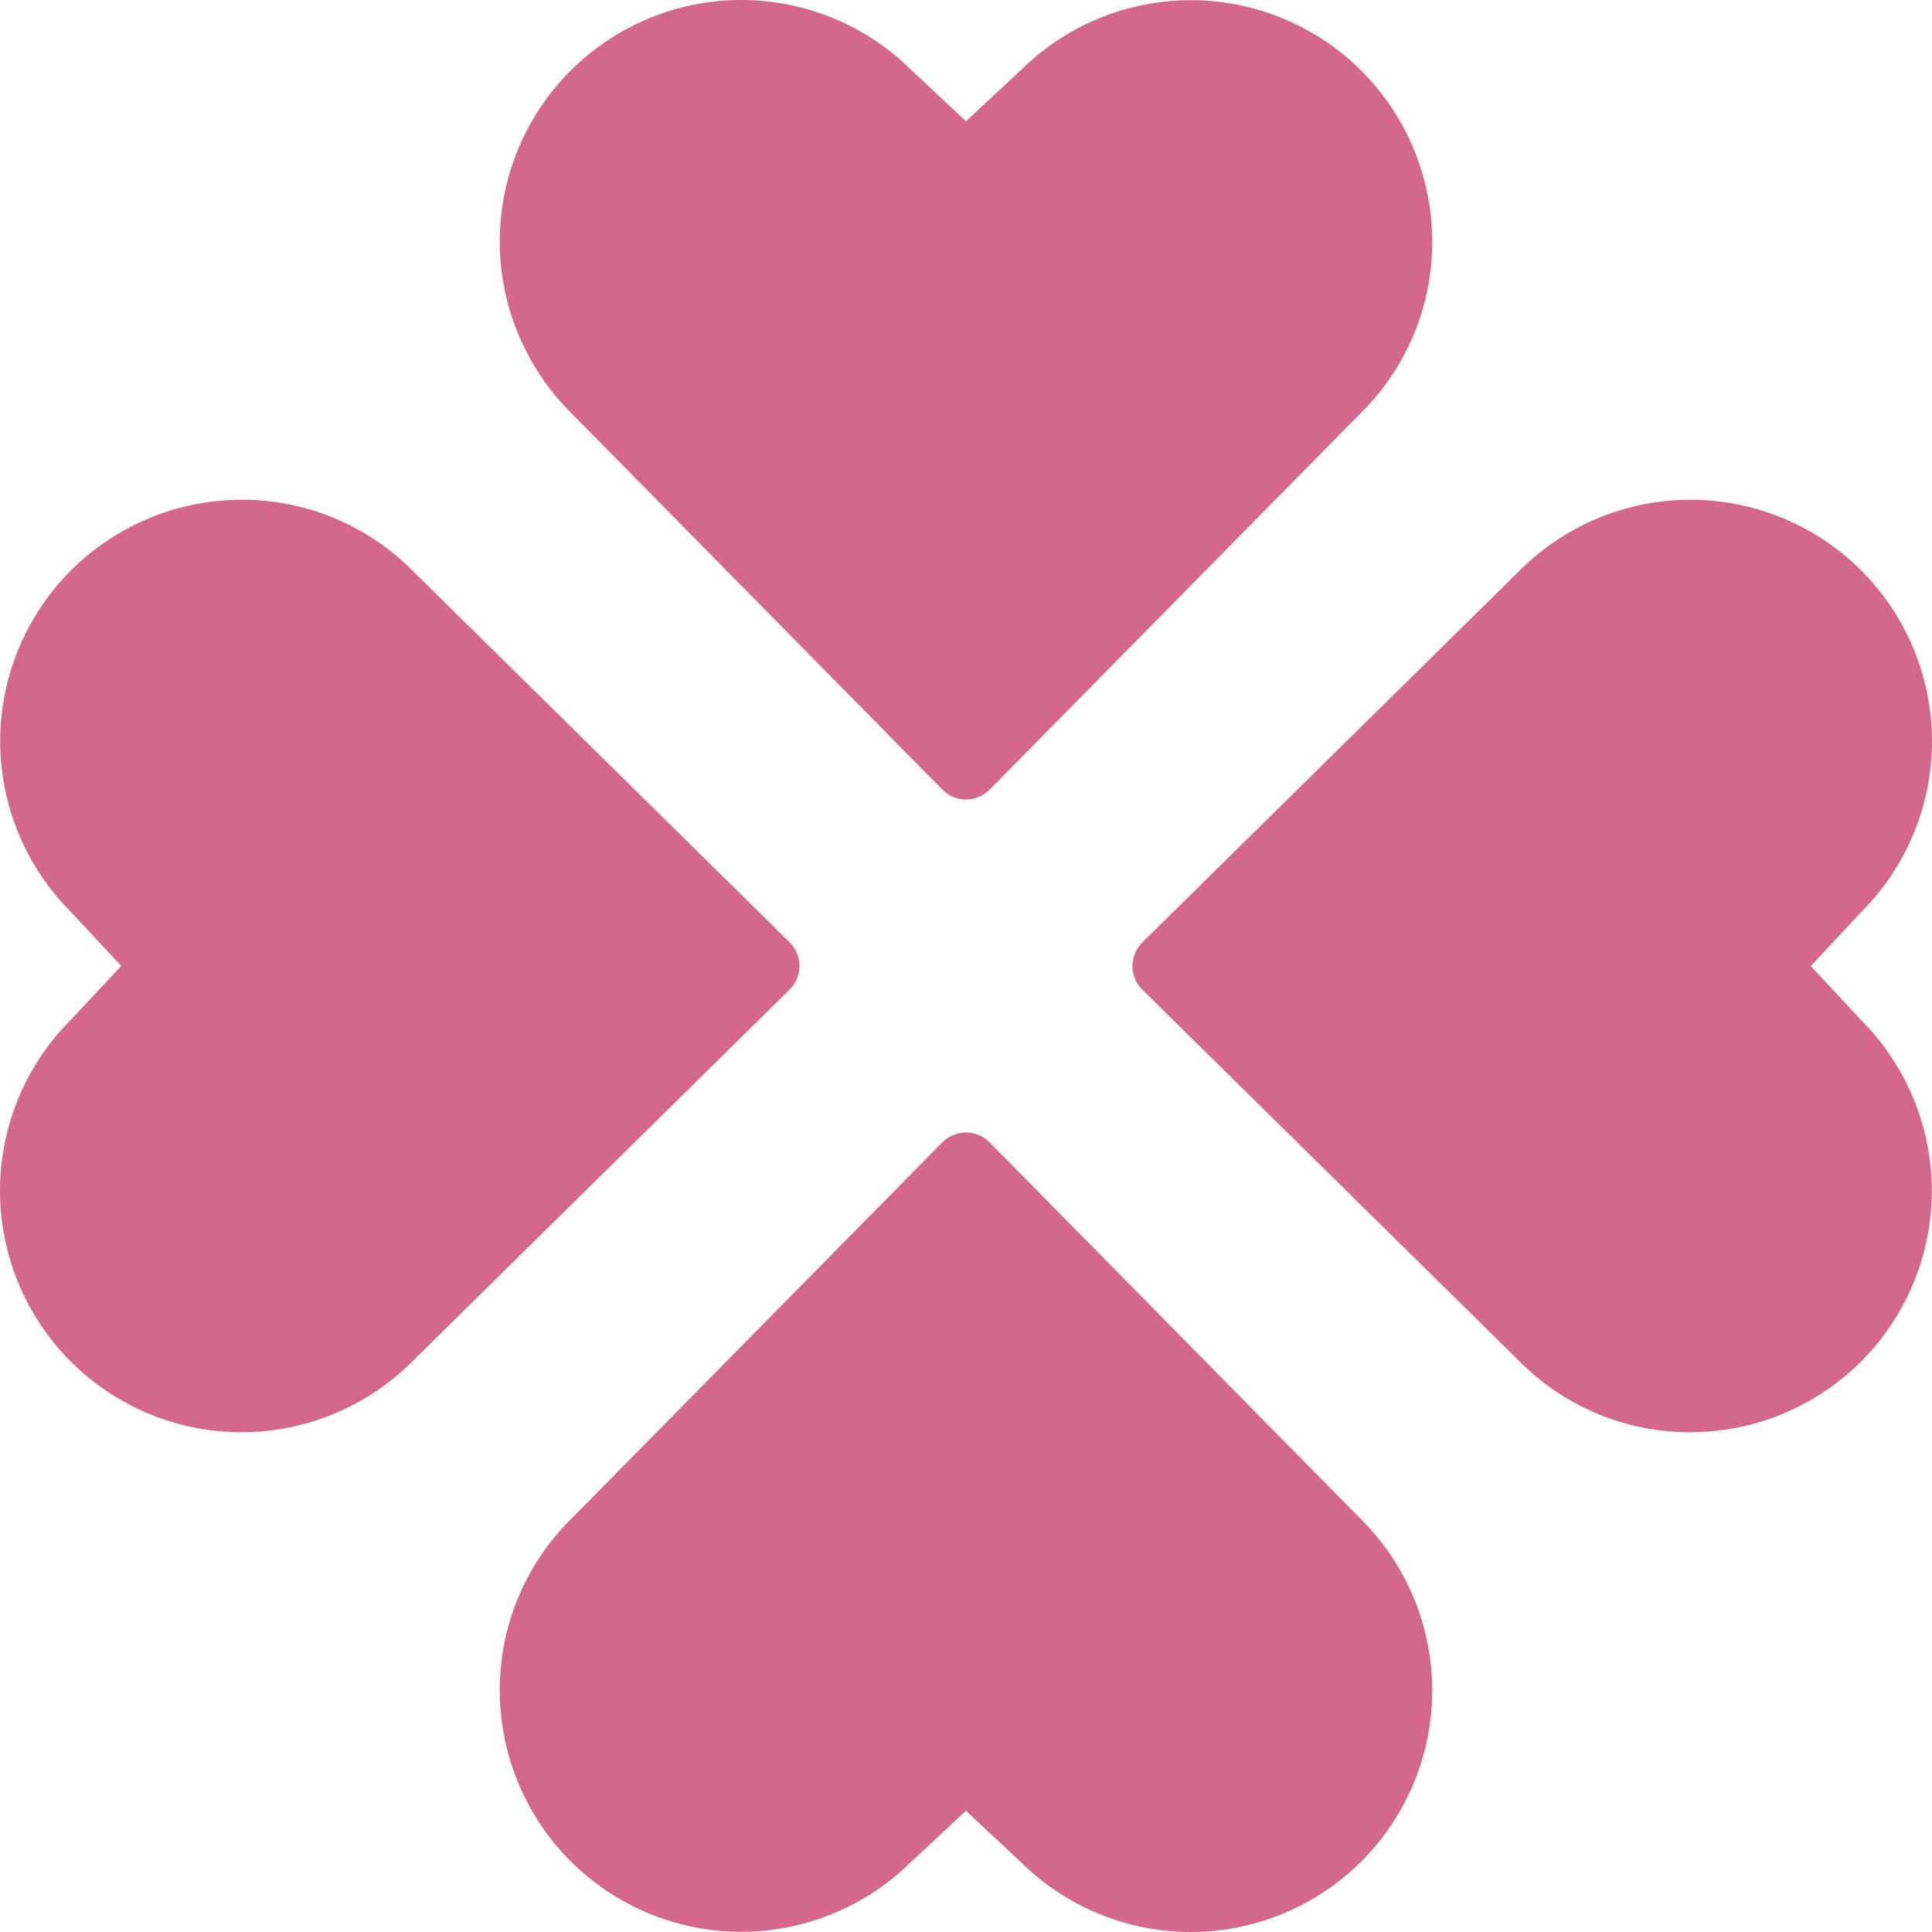 <svg width="200" height="200" viewBox="0 0 200 200" fill="none" xmlns="http://www.w3.org/2000/svg"> <g clip-path="url(#clip0_238_1331)"> <path fill-rule="evenodd" clip-rule="evenodd" d="M146.371 34.589C147.629 31.556 148.272 28.305 148.265 25.022C148.267 20.083 146.806 15.255 144.066 11.146C141.326 7.036 137.431 3.831 132.871 1.935C128.311 0.038 123.291 -0.465 118.445 0.489C113.6 1.443 109.145 3.811 105.644 7.294L100.004 12.547L94.402 7.312C89.711 2.626 83.35 -0.004 76.72 4.64873e-06C70.089 0.004 63.732 2.642 59.047 7.333C54.361 12.024 51.731 18.385 51.735 25.015C51.739 31.646 54.377 38.003 59.068 42.689L97.548 81.737C97.868 82.063 98.251 82.322 98.672 82.498C99.094 82.675 99.547 82.766 100.004 82.766C100.461 82.766 100.914 82.675 101.335 82.498C101.757 82.322 102.139 82.063 102.46 81.737L140.94 42.689C143.268 40.374 145.114 37.621 146.371 34.589ZM53.629 165.411C52.371 168.444 51.728 171.695 51.735 174.978C51.733 179.917 53.194 184.746 55.934 188.855C58.673 192.964 62.569 196.169 67.129 198.065C71.689 199.962 76.709 200.465 81.555 199.511C86.4 198.557 90.855 196.189 94.356 192.706L99.996 187.453L105.598 192.688C110.289 197.374 116.65 200.004 123.28 200C129.911 199.996 136.268 197.358 140.954 192.667C145.639 187.976 148.269 181.615 148.265 174.985C148.261 168.354 145.623 161.997 140.932 157.311L102.452 118.263C102.132 117.937 101.749 117.678 101.327 117.502C100.906 117.325 100.453 117.234 99.996 117.234C99.539 117.234 99.086 117.325 98.665 117.502C98.243 117.678 97.861 117.937 97.54 118.263L59.06 157.311C56.732 159.626 54.886 162.379 53.629 165.411ZM174.978 148.266C171.695 148.273 168.444 147.629 165.411 146.372C162.379 145.115 159.626 143.268 157.311 140.94L118.263 102.461C117.937 102.14 117.678 101.757 117.502 101.336C117.325 100.914 117.234 100.462 117.234 100.004C117.234 99.547 117.325 99.095 117.502 98.673C117.678 98.251 117.937 97.869 118.263 97.548L157.311 59.069C161.997 54.377 168.354 51.739 174.985 51.735C181.615 51.731 187.976 54.361 192.667 59.047C197.358 63.733 199.996 70.09 200 76.72C200.004 83.351 197.374 89.711 192.688 94.403L187.453 100.004L192.706 105.645C196.189 109.146 198.557 113.6 199.511 118.446C200.465 123.292 199.962 128.311 198.065 132.871C196.169 137.431 192.964 141.327 188.855 144.067C184.746 146.807 179.917 148.268 174.978 148.266ZM34.589 53.628C31.556 52.371 28.305 51.727 25.022 51.734C20.083 51.732 15.254 53.193 11.146 55.933C7.036 58.673 3.831 62.569 1.935 67.129C0.038 71.689 -0.465 76.708 0.489 81.554C1.443 86.4 3.811 90.854 7.294 94.355L12.547 99.996L7.312 105.597C2.626 110.289 -0.004 116.649 4.64892e-06 123.28C0.004 129.91 2.642 136.267 7.333 140.953C12.024 145.639 18.385 148.269 25.015 148.265C31.646 148.261 38.003 145.623 42.689 140.931L81.737 102.452C82.063 102.131 82.322 101.749 82.498 101.327C82.675 100.905 82.766 100.453 82.766 99.996C82.766 99.538 82.675 99.086 82.498 98.664C82.322 98.243 82.063 97.86 81.737 97.539L42.689 59.06C40.374 56.731 37.621 54.885 34.589 53.628Z" fill="url(#paint0_linear_238_1331)"/> </g> <defs> <linearGradient id="paint0_linear_238_1331" x1="177" y1="-9.23648e-06" x2="39.5" y2="152.5" gradientUnits="userSpaceOnUse"> <stop stop-color="#d4688c"/> <stop offset="1" stop-color="#d4688c"/> </linearGradient> <clipPath id="clip0_238_1331"> <rect width="200" height="200" fill="white"/> </clipPath> </defs> </svg>
